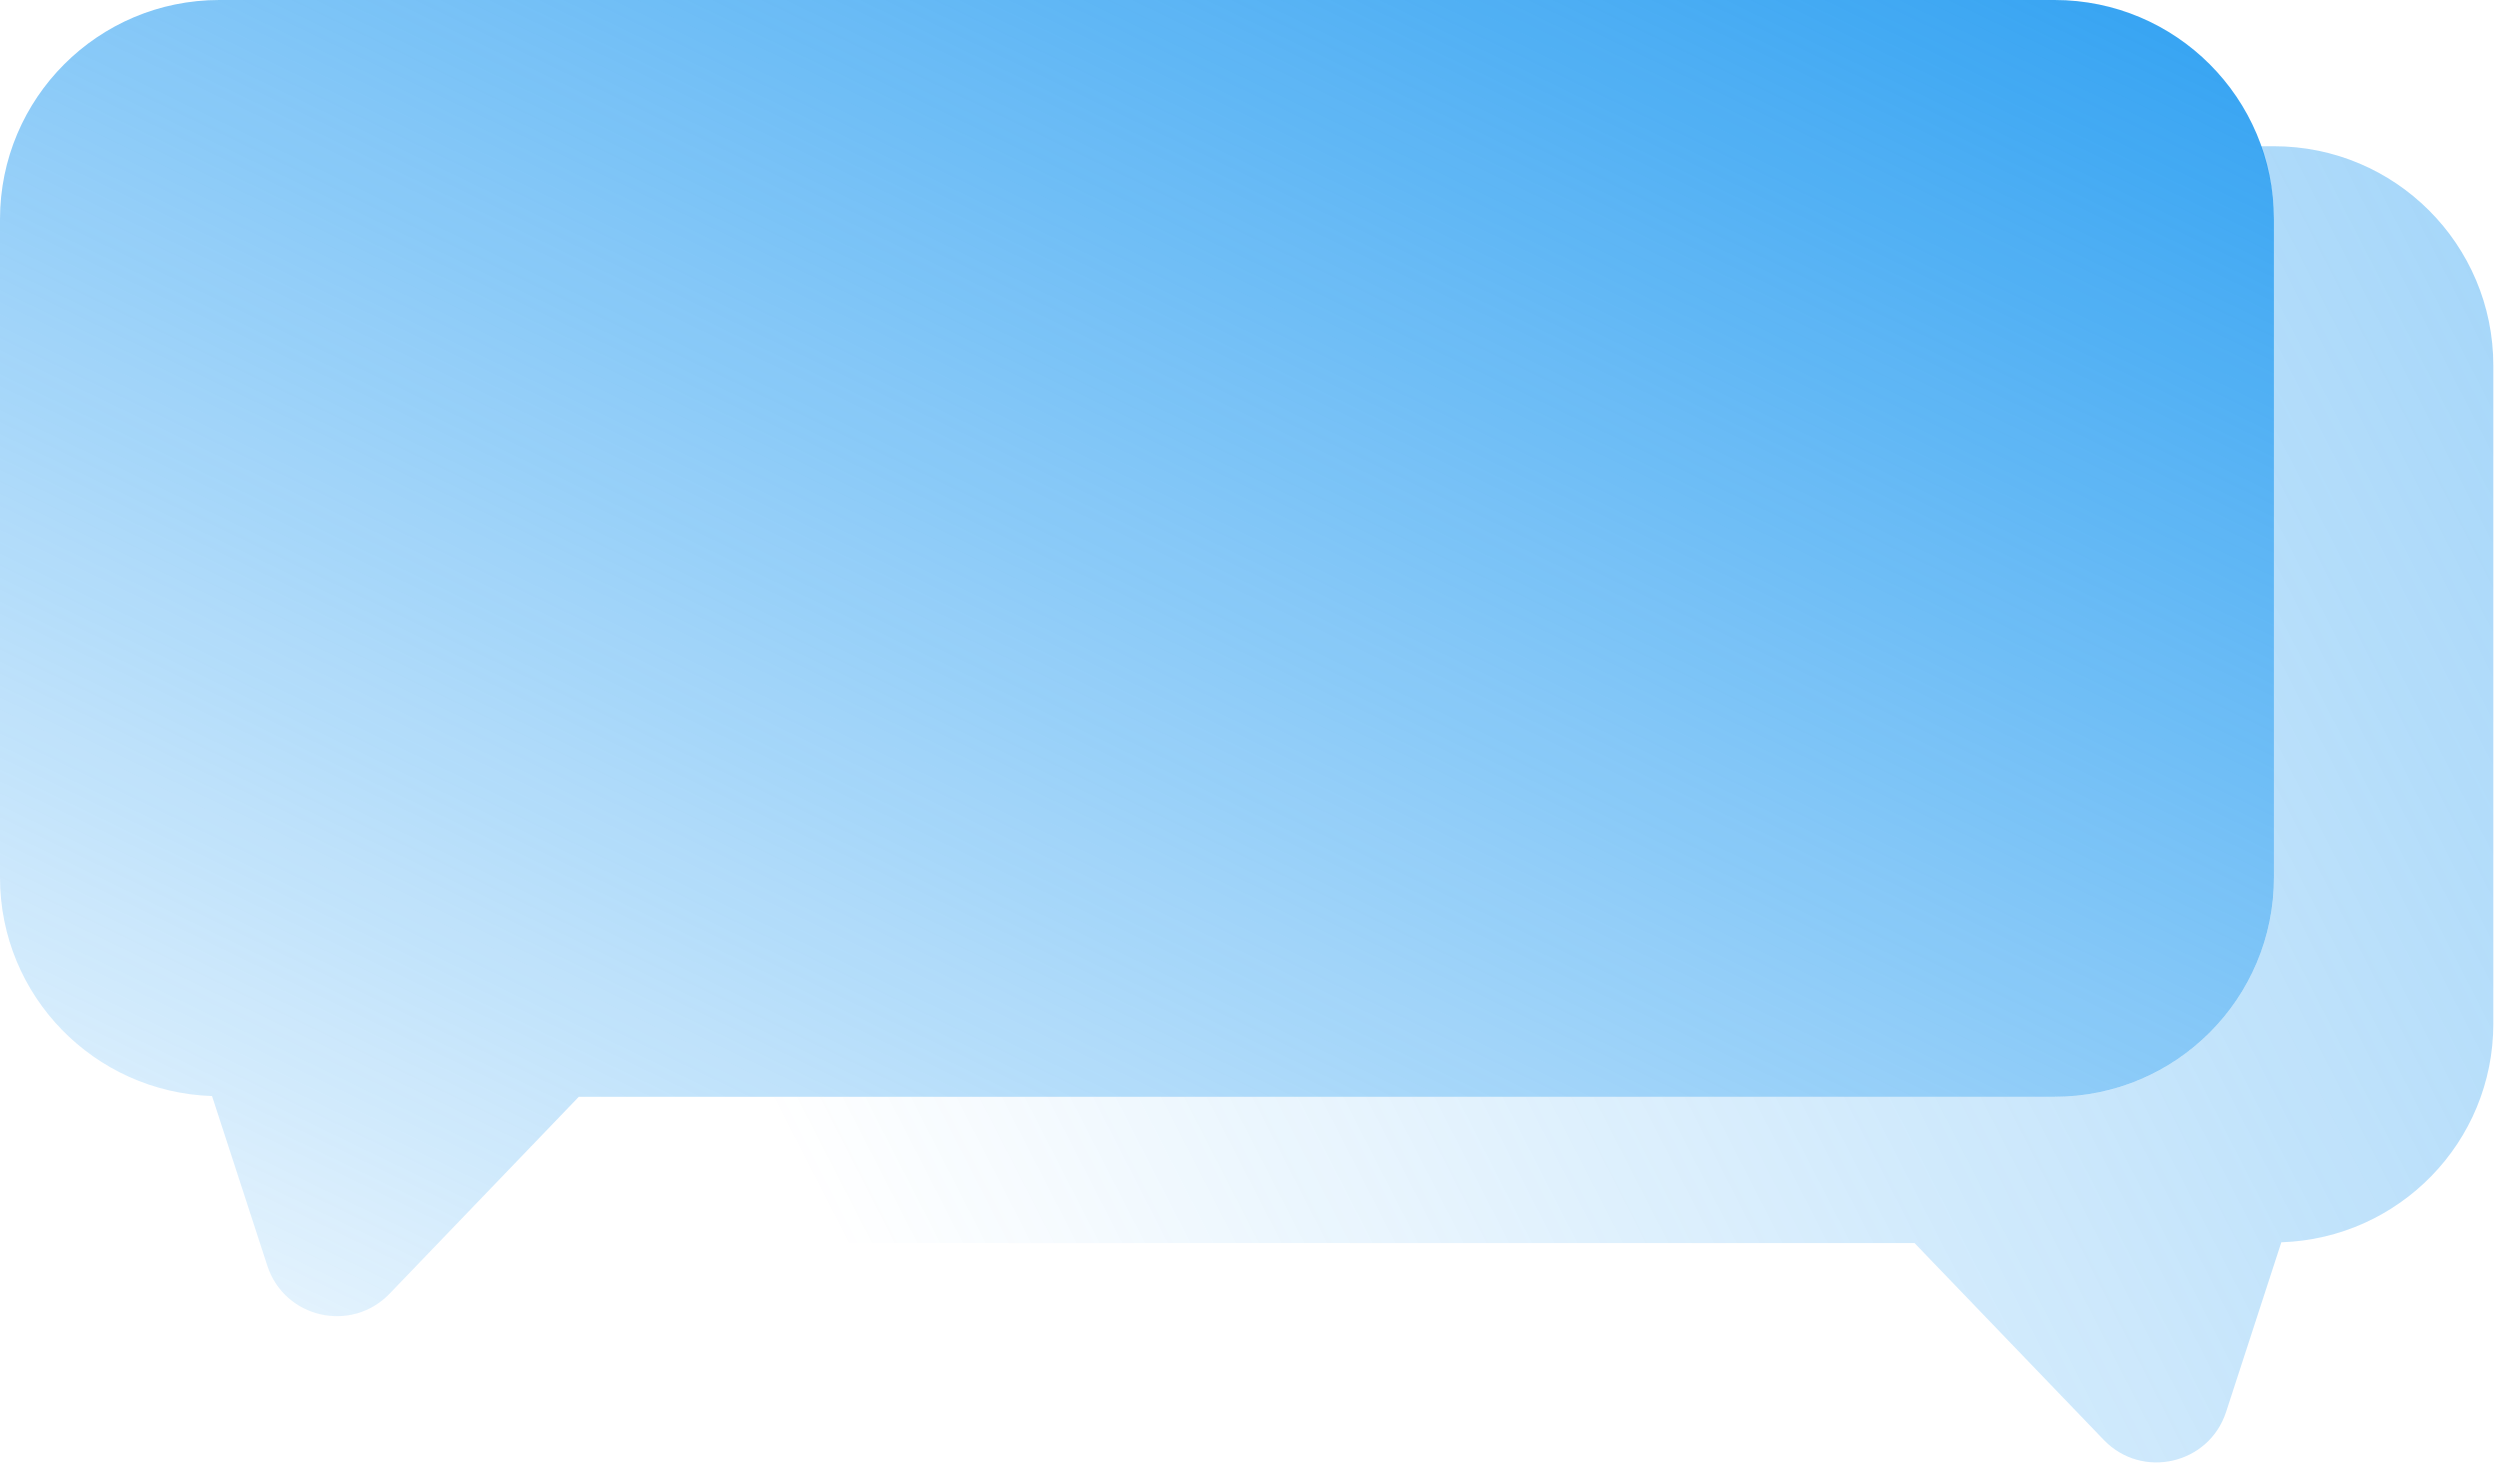 <svg width="97" height="57" viewBox="0 0 97 57" fill="none" xmlns="http://www.w3.org/2000/svg">
<path d="M79.718 0H8.511C3.81 0 0 3.81 0 8.511V34.044C0 38.646 3.66 42.374 8.227 42.527L10.372 49.109C11.036 51.146 13.629 51.739 15.116 50.195L22.458 42.555H79.718C84.419 42.555 88.229 38.745 88.229 34.044V8.511C88.229 3.81 84.419 0 79.718 0Z" fill="url(#paint0_linear_579_339)"/>
<path opacity="0.5" d="M88.23 5.674H87.708C88.026 6.565 88.23 7.51 88.23 8.511V34.044C88.23 38.745 84.42 42.556 79.719 42.556H22.458L17.006 48.227C17.011 48.227 17.017 48.23 17.023 48.23H74.283L81.628 55.87C83.112 57.413 85.708 56.82 86.372 54.783L88.516 48.201C93.081 48.048 96.741 44.32 96.741 39.719V14.185C96.741 9.484 92.931 5.674 88.23 5.674Z" fill="url(#paint1_linear_579_339)"/>
<defs>
<linearGradient id="paint0_linear_579_339" x1="54" y1="-33" x2="7.5" y2="63" gradientUnits="userSpaceOnUse">
<stop stop-color="#1193F0"/>
<stop offset="1" stop-color="#1193F0" stop-opacity="0"/>
</linearGradient>
<linearGradient id="paint1_linear_579_339" x1="126" y1="11" x2="36.873" y2="56.742" gradientUnits="userSpaceOnUse">
<stop stop-color="#1193F0"/>
<stop offset="1" stop-color="#1193F0" stop-opacity="0"/>
</linearGradient>
</defs>
</svg>
